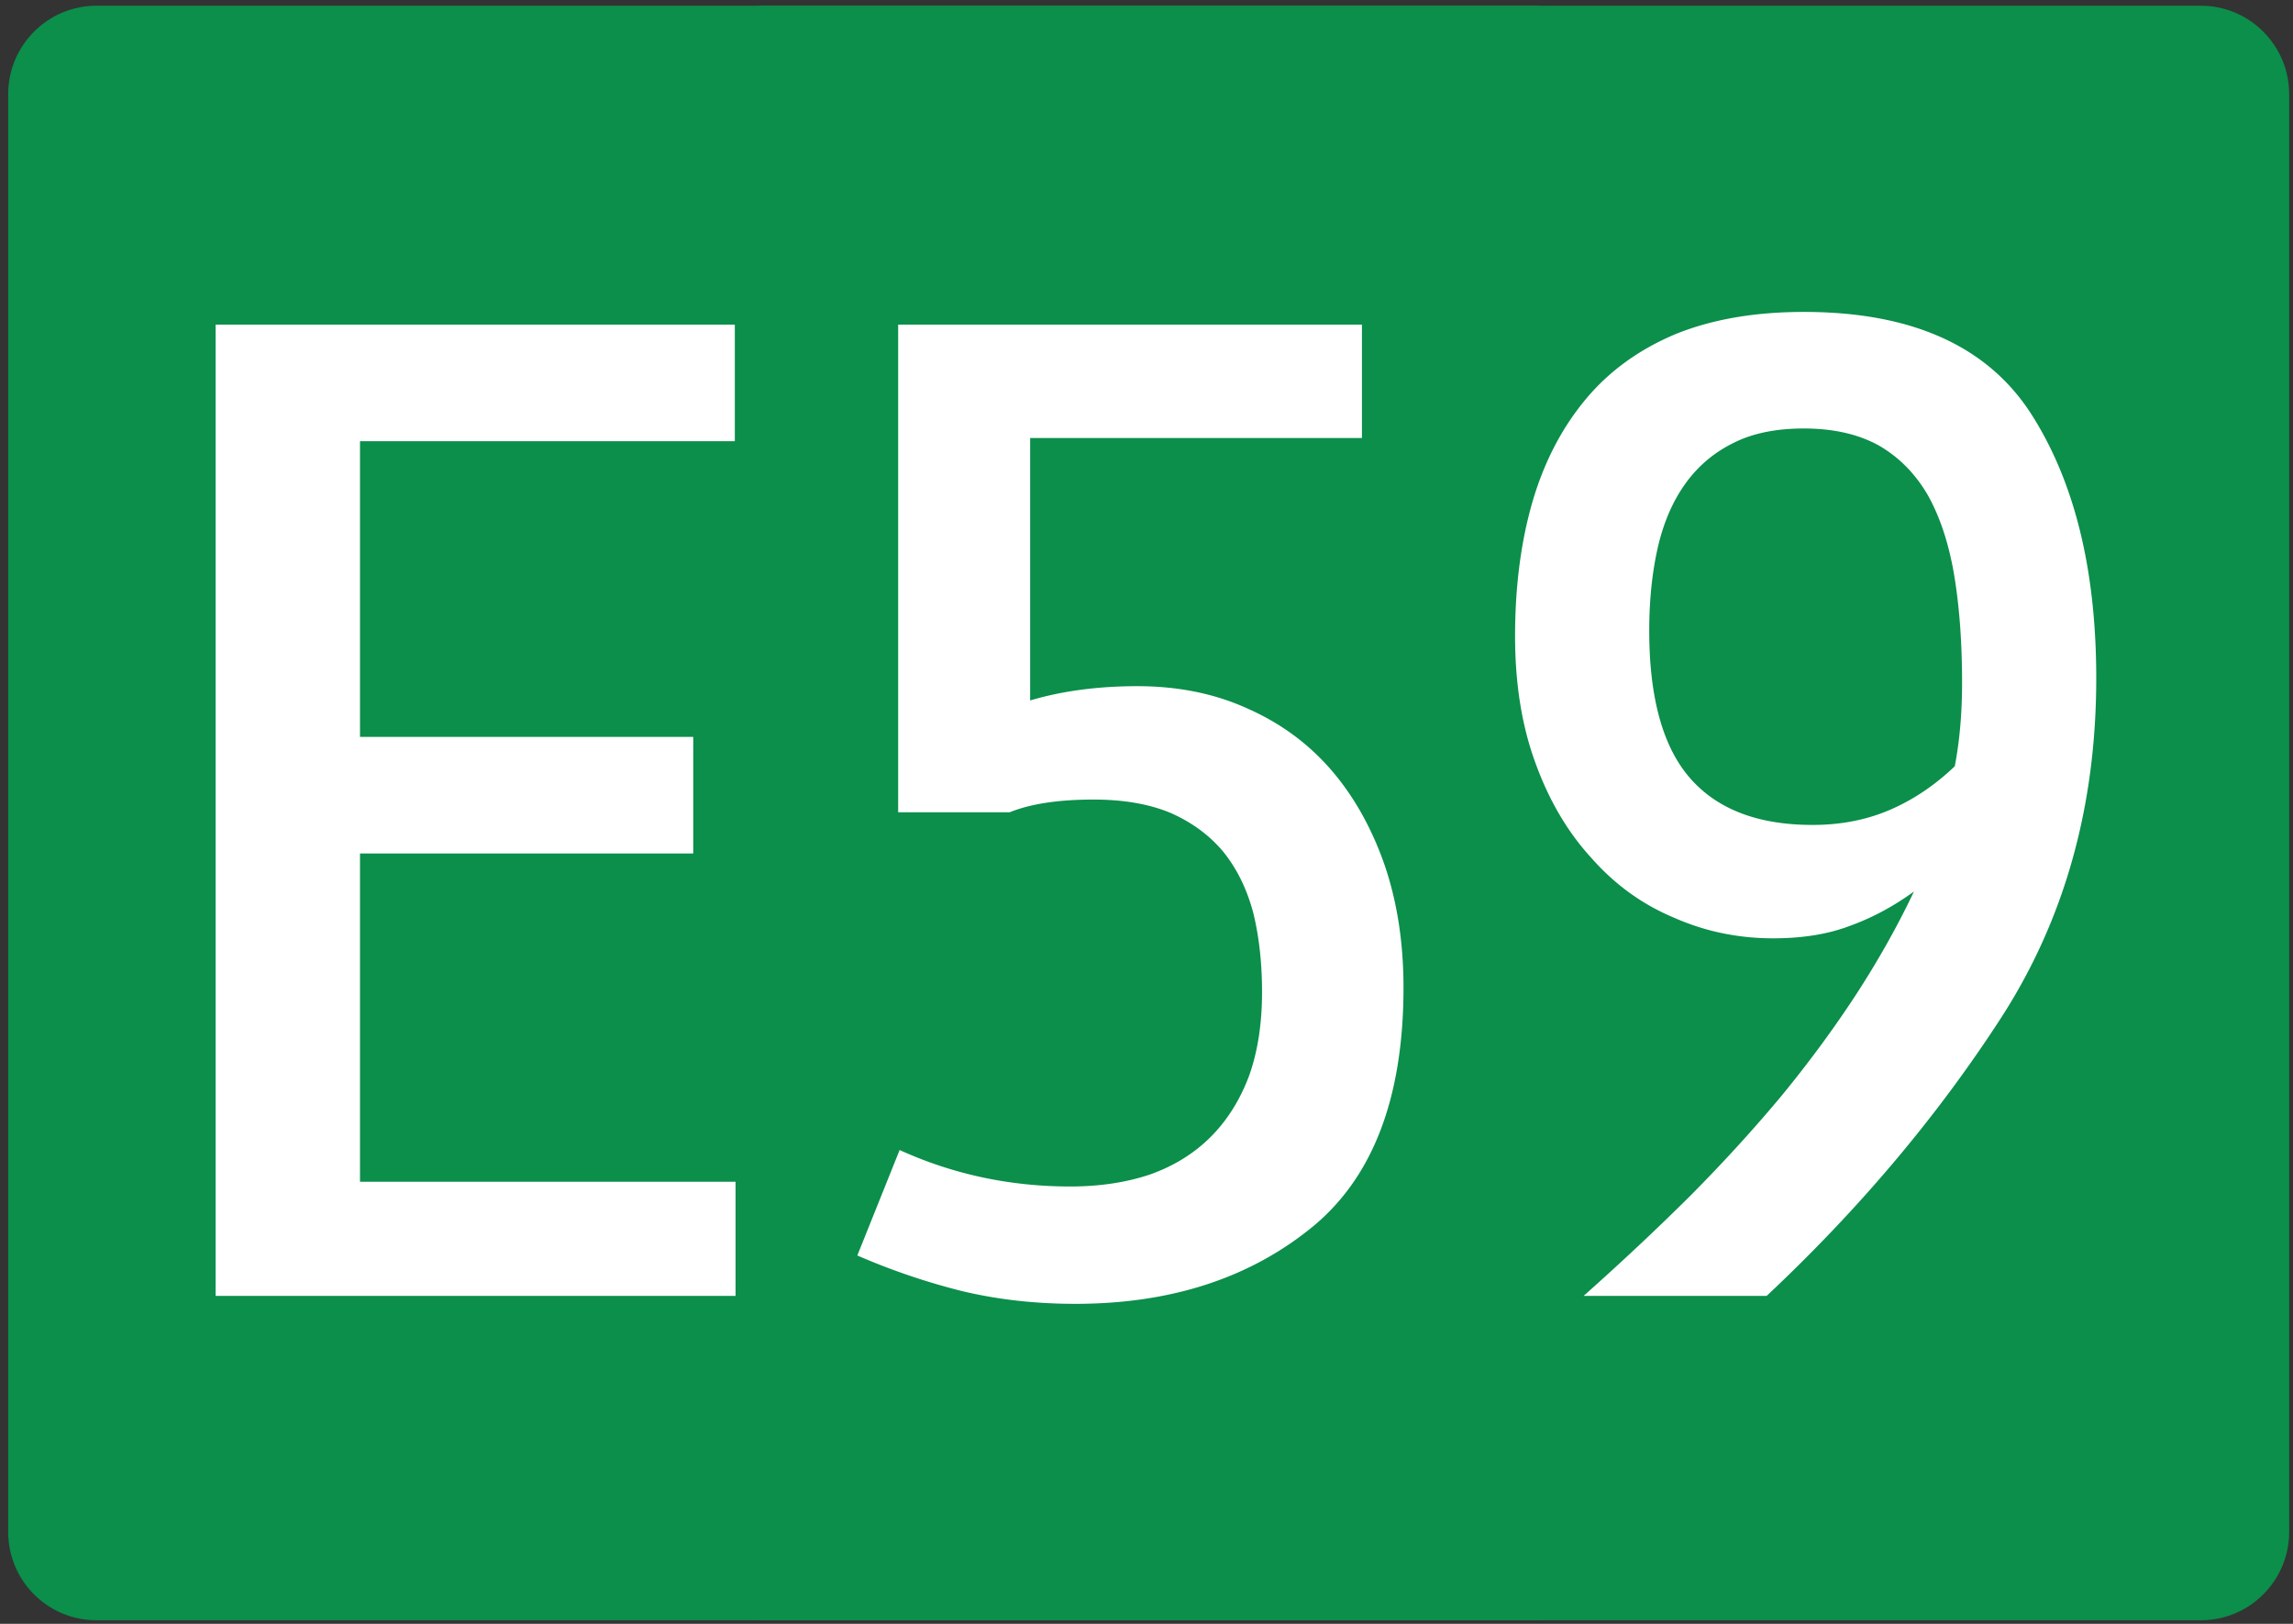 <svg xmlns="http://www.w3.org/2000/svg" width="1200" height="850" xml:space="preserve"><rect width="100%" height="100%" fill="#333333" stroke="none"/><switch><g><path fill-rule="evenodd" clip-rule="evenodd" fill="#0B8F4B" d="M4.272 801.793V49.332c0-25.556 20.683-46.335 46.227-46.335h751.267c25.51 0 46.233 20.779 46.233 46.335v752.461c0 25.646-20.724 46.334-46.233 46.334H50.5c-25.545 0-46.228-20.688-46.228-46.334"/><path fill-rule="evenodd" clip-rule="evenodd" fill="#0B8F4B" d="M354.272 801.793V49.332c0-25.556 20.683-46.335 46.227-46.335h751.267c25.51 0 46.233 20.779 46.233 46.335v752.461c0 25.646-20.724 46.334-46.233 46.334H400.5c-25.545 0-46.228-20.688-46.228-46.334"/><g fill="#FFF"><path d="M384.553 169.921v61.011h-196.15v154.81h174.398v61.011H188.402v171.826h196.532v59.766H112.842V169.921h271.711zM712.743 229.271H539.107v137.378c16.792-4.98 35.49-7.471 56.098-7.471 21.621 0 41.084 4.014 58.388 12.036 17.298 7.75 31.925 18.677 43.886 32.788 11.699 13.839 20.857 30.44 27.477 49.805 6.356 19.092 9.54 40.123 9.54 63.086 0 58.385-16.409 100.582-49.229 126.587-32.568 26.012-73.401 39.014-122.499 39.014-20.863 0-40.582-2.211-59.15-6.641a349.676 349.676 0 0 1-54.952-18.677l22.134-55.2c27.983 12.73 57.749 19.092 89.298 19.092 15.265 0 29.128-2.075 41.596-6.226 12.463-4.423 23.022-10.927 31.675-19.507 8.646-8.573 15.39-19.228 20.226-31.958 4.579-12.724 6.869-27.393 6.869-43.994 0-15.214-1.526-29.053-4.58-41.504-3.309-12.451-8.526-23.1-15.646-31.958-7.126-8.573-16.284-15.356-27.477-20.337-11.198-4.702-24.68-7.056-40.451-7.056-18.317 0-32.95 2.218-43.886 6.641h-58.388V169.921h242.708v59.35zM1063.066 216.82c22.641 35.421 33.964 81.49 33.964 138.208 0 67.236-16.666 126.587-49.992 178.052-33.331 51.465-74.164 99.889-122.498 145.264h-95.786c19.588-17.432 38.162-34.863 55.716-52.295 17.298-17.432 33.326-34.999 48.084-52.71 14.501-17.704 27.602-35.551 39.307-53.54 11.448-17.704 21.37-35.414 29.766-53.125-10.686 7.75-21.752 13.696-33.2 17.847-11.449 4.43-24.937 6.641-40.451 6.641-18.318 0-35.622-3.593-51.9-10.791-16.54-6.913-30.911-17.289-43.122-31.128-12.469-13.554-22.266-30.155-29.385-49.805-7.125-19.364-10.686-41.504-10.686-66.406 0-26.005 3.054-49.526 9.159-70.557 6.105-20.752 15.39-38.599 27.857-53.54 12.212-14.663 27.858-26.005 46.939-34.033 19.081-7.743 41.465-11.621 67.164-11.621 56.479-.001 96.167 17.846 119.064 53.539zm-36.253 140.699c0-21.303-1.401-40.259-4.197-56.86-2.803-16.323-7.382-30.155-13.738-41.504-6.619-11.342-15.265-20.058-25.95-26.147-10.686-5.811-23.66-8.716-38.925-8.716-14.501 0-26.713 2.49-36.635 7.471-10.179 4.98-18.574 12.036-25.187 21.167-6.619 9.131-11.449 20.201-14.502 33.203-3.053 13.281-4.579 27.95-4.579 43.994 0 35.142 7.119 60.875 21.37 77.197 14.245 16.329 35.616 24.487 64.111 24.487 14.752 0 28.24-2.626 40.452-7.886 12.211-5.253 23.528-12.866 33.964-22.827 2.54-13.282 3.816-27.808 3.816-43.579z"/></g></g></switch></svg>